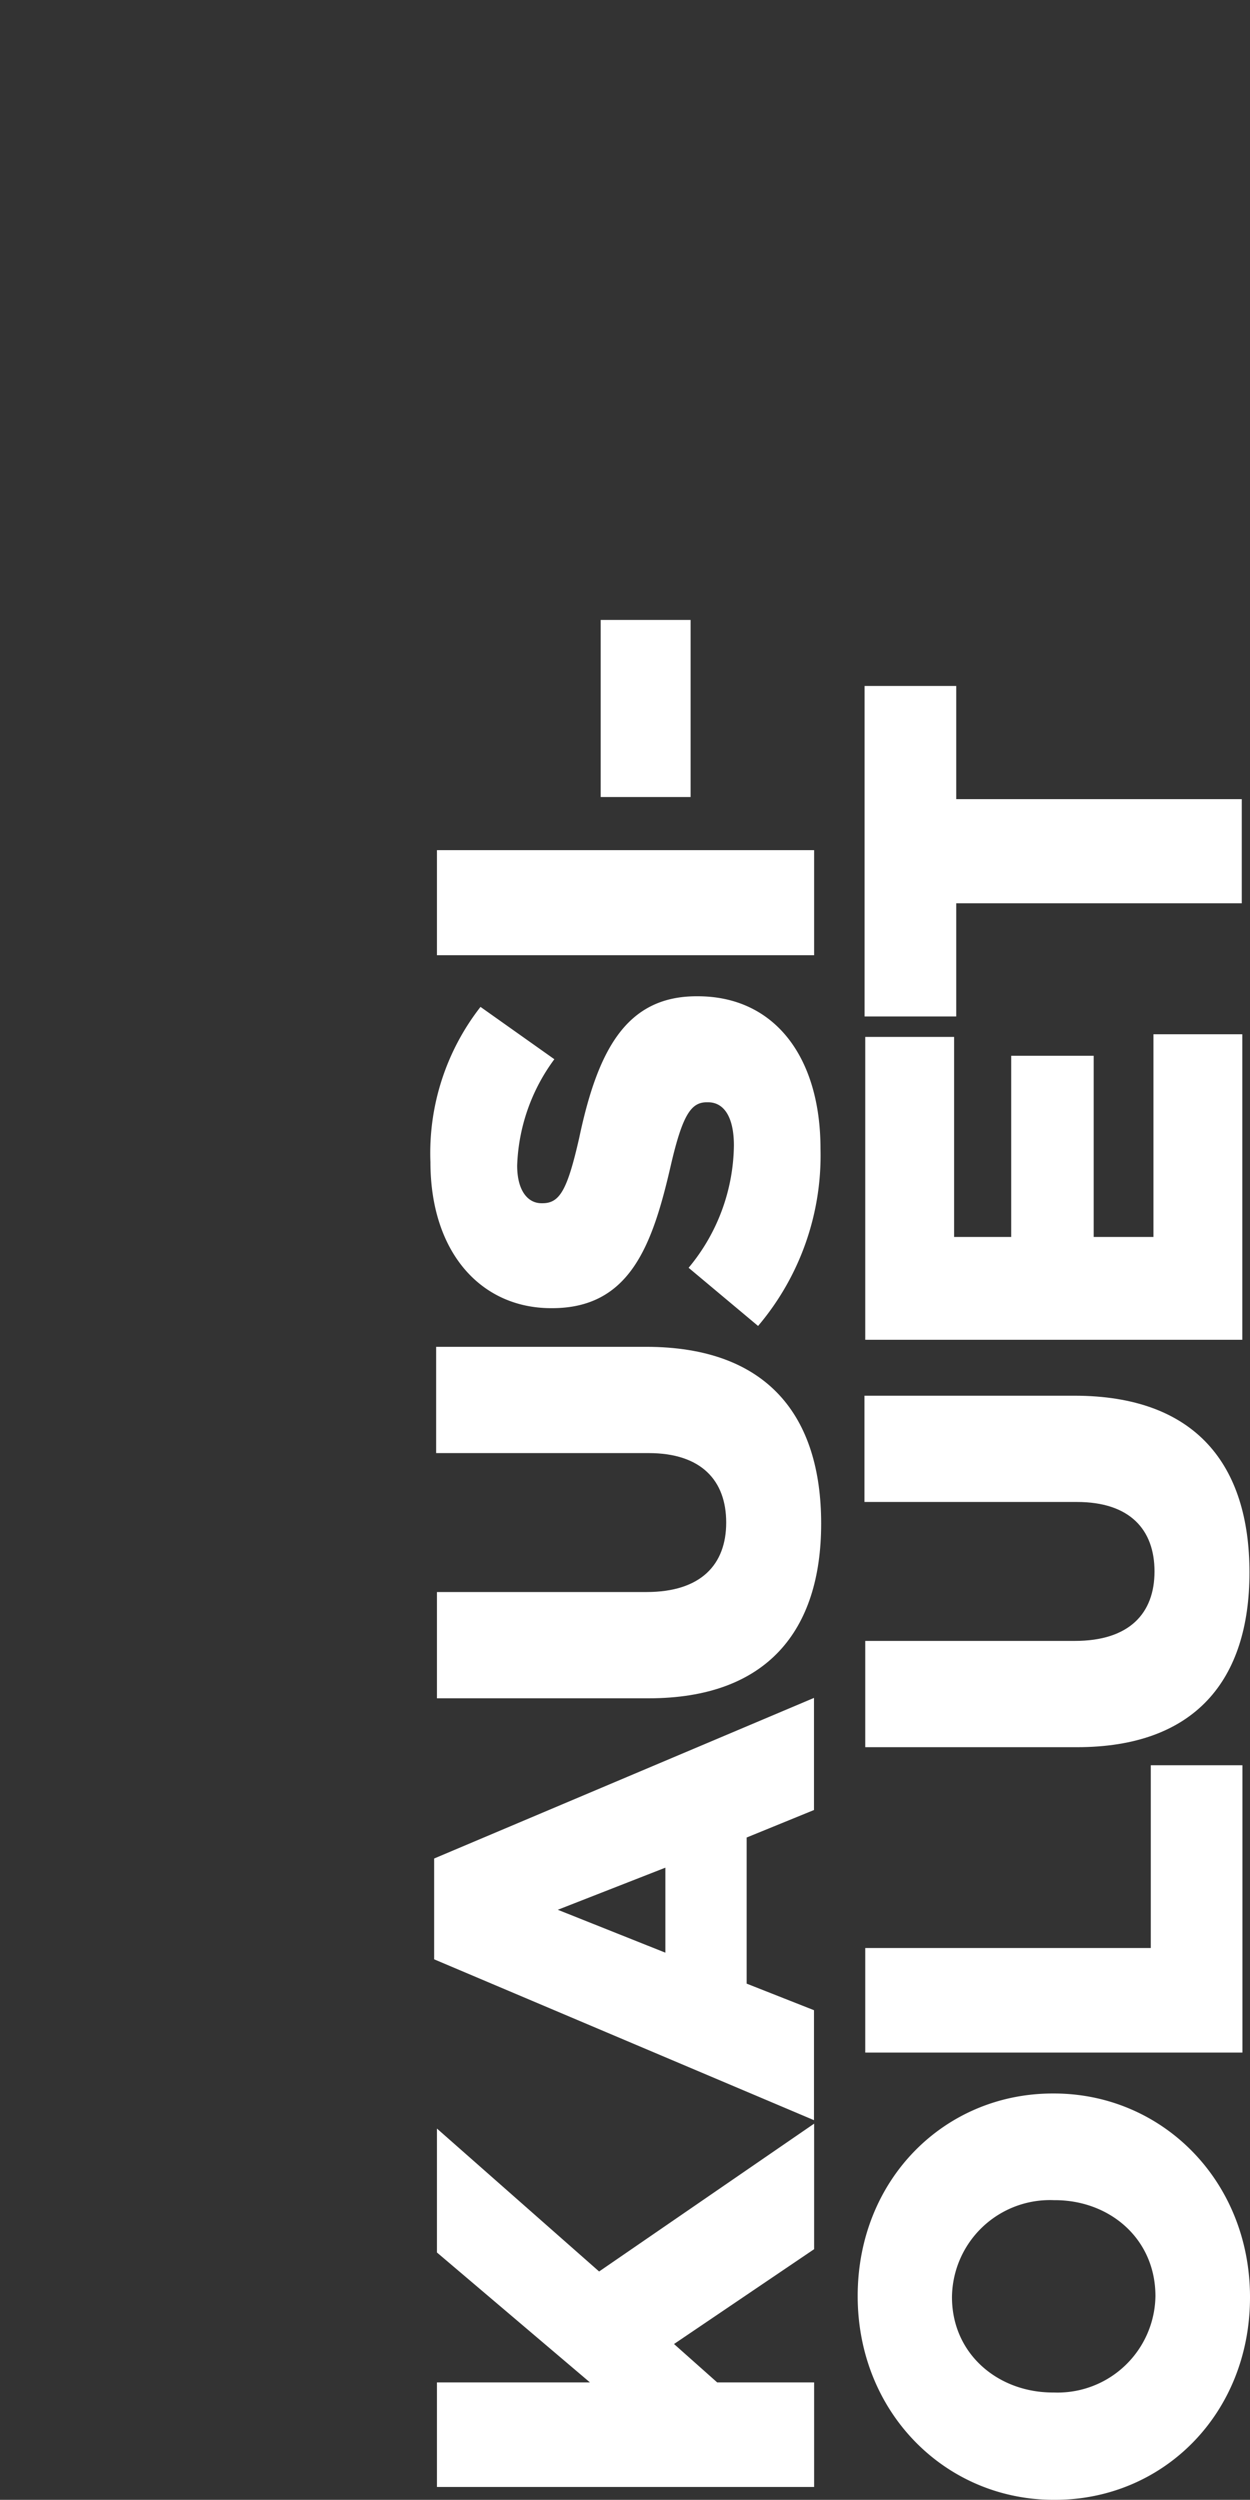 <svg id="Layer_14" data-name="Layer 14" xmlns="http://www.w3.org/2000/svg" viewBox="0 0 94.12 188.19"><rect x="0" y="0" width="94.12" height="188.19" fill="#333333" stroke="none"/><defs><style>.cls-1{fill:#fff;}</style></defs><title>kausioluet</title><path class="cls-1" d="M32.9,187.22v-7.87H44.42L32.9,169.57v-9.33L45.11,171,61.3,159.87v9.45l-10.55,7.14L54,179.35H61.3v7.87H32.9Z"/><path class="cls-1" d="M32.69,147.5v-7.59l28.6-12.09v8.44l-5.07,2.07v11l5.07,2v8.28Zm17.41-6.9L42,143.77,50.1,147v-6.37Z"/><path class="cls-1" d="M48.84,127.85H32.9v-8H48.68c4.1,0,6-2.07,6-5.23s-1.87-5.23-5.84-5.23h-16v-8H48.64c9.17,0,13.19,5.23,13.19,13.31S57.73,127.85,48.84,127.85Z"/><path class="cls-1" d="M57.08,99.82l-5.23-4.38a14.63,14.63,0,0,0,3.41-9.21c0-2.11-.73-3.25-1.95-3.25H53.22c-1.18,0-1.83.93-2.72,4.79-1.38,6-3.08,10.71-8.93,10.71H41.5c-5.27,0-9.09-4.18-9.09-11A17.88,17.88,0,0,1,36.18,75.8l5.56,3.94a14.25,14.25,0,0,0-2.8,8c0,1.91.81,2.84,1.83,2.84h0.08c1.3,0,1.87-1,2.76-4.91C45,79.09,47.14,75,52.45,75h0.08c5.8,0,9.25,4.58,9.25,11.48A19.84,19.84,0,0,1,57.08,99.82Z"/><path class="cls-1" d="M32.9,71.89V64H61.3v7.91H32.9Z"/><path class="cls-1" d="M45.23,60V46.67H52V60H45.23Z"/><path class="cls-1" d="M79.43,188.19H79.35c-8.16,0-14.77-6.57-14.77-15.34s6.53-15.25,14.69-15.25h0.08c8.16,0,14.77,6.57,14.77,15.34S87.59,188.19,79.43,188.19Zm0-22.56H79.35a7.38,7.38,0,0,0-7.67,7.3c0,4.3,3.49,7.18,7.59,7.18h0.08A7.37,7.37,0,0,0,87,172.86C87,168.51,83.53,165.63,79.43,165.63Z"/><path class="cls-1" d="M65.15,154.52v-7.87h21.5V132.89h6.9v21.63H65.15Z"/><path class="cls-1" d="M81.09,131.53H65.15v-8H80.93c4.1,0,6-2.07,6-5.23s-1.87-5.23-5.84-5.23h-16v-8H80.89c9.17,0,13.19,5.23,13.19,13.31S90,131.53,81.09,131.53Z"/><path class="cls-1" d="M65.15,100.91V78.06h6.69V93.12h4.3V79.48h6.21V93.12h4.5V77.86h6.69v23H65.15Z"/><path class="cls-1" d="M72,68v8.52h-6.9V51.64H72v8.52h21.5V68H72Z"/></svg>